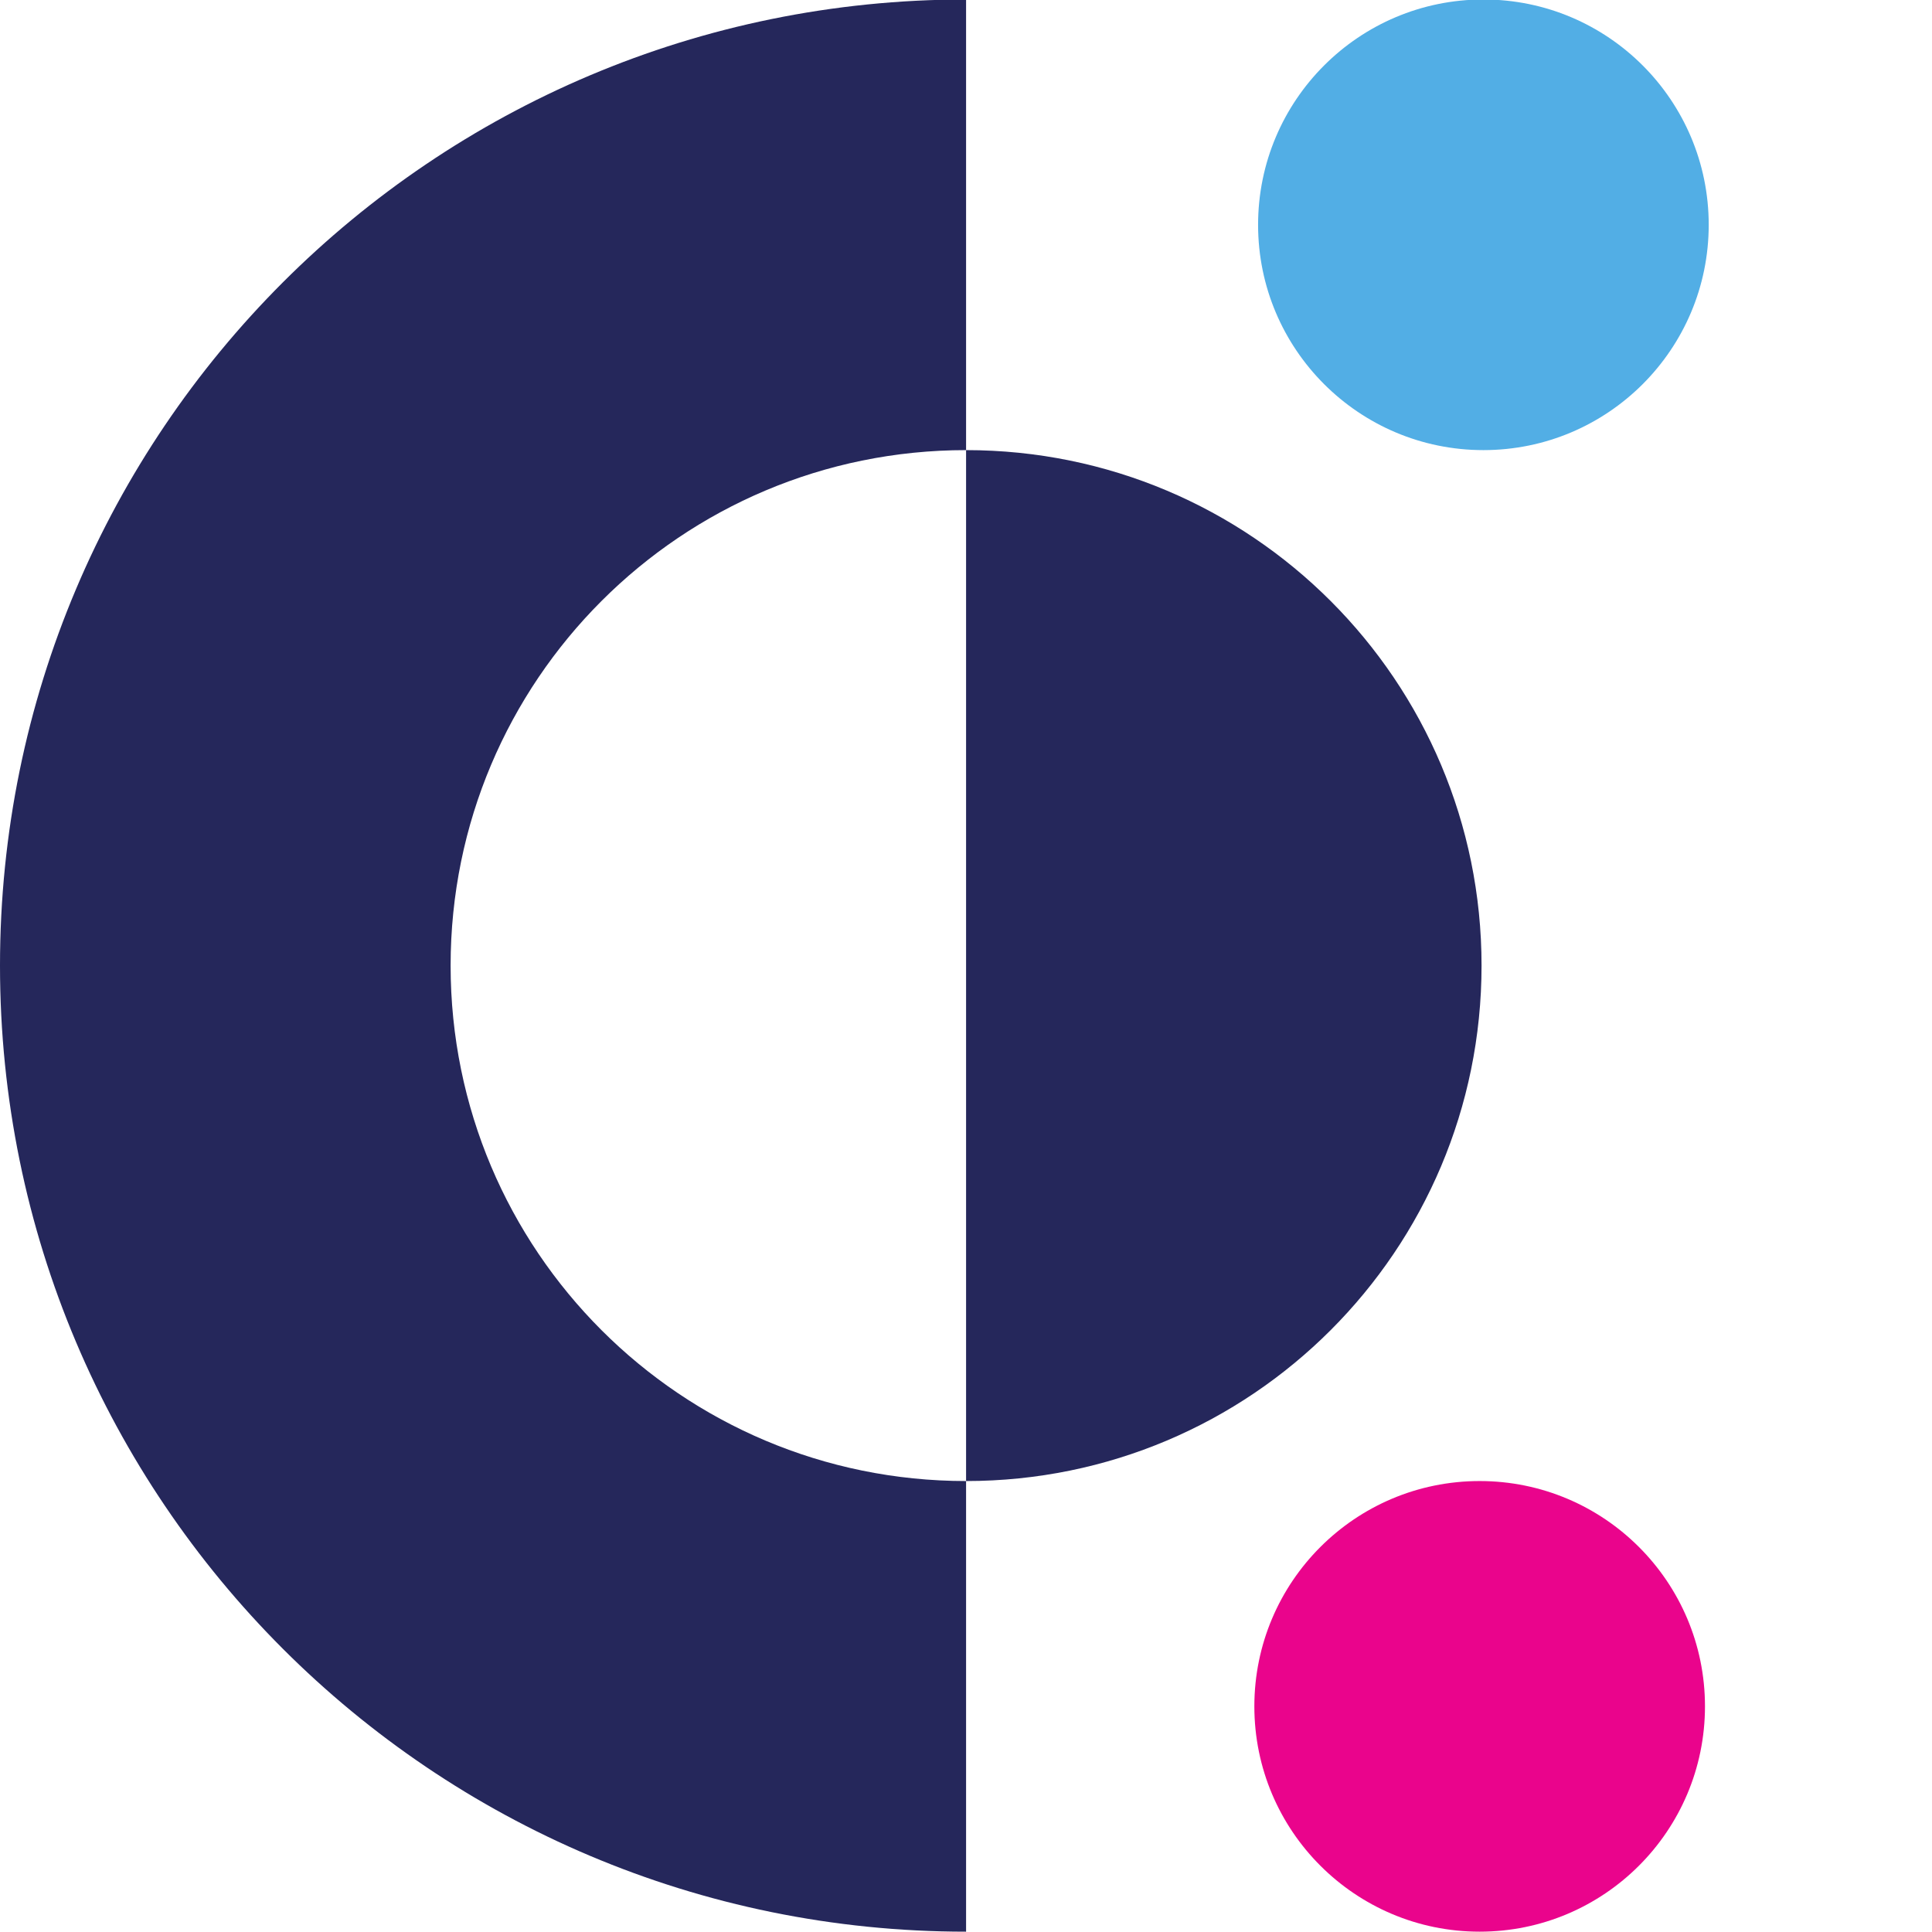 <?xml version="1.0" encoding="UTF-8" standalone="no"?>
<svg
   xmlns:dc="http://purl.org/dc/elements/1.1/"
   xmlns:cc="http://creativecommons.org/ns#"
   xmlns:rdf="http://www.w3.org/1999/02/22-rdf-syntax-ns#"
   xmlns:svg="http://www.w3.org/2000/svg"
   xmlns="http://www.w3.org/2000/svg"
   xmlns:sodipodi="http://sodipodi.sourceforge.net/DTD/sodipodi-0.dtd"
   xmlns:inkscape="http://www.inkscape.org/namespaces/inkscape"
   inkscape:version="1.0 (4035a4f, 2020-05-01)"
   sodipodi:docname="Covalent-CQT-Coin-Icon-Color-256x256.svg"
   viewBox="0 0 256 256"
   height="256"
   width="256"
   xml:space="preserve"
   id="svg833"
   version="1.1"><defs
     id="defs837" /><sodipodi:namedview
     inkscape:current-layer="g841"
     inkscape:window-maximized="1"
     inkscape:window-y="0"
     inkscape:window-x="0"
     inkscape:cy="178.99529"
     inkscape:cx="43.425948"
     inkscape:zoom="1.0841076"
     showgrid="false"
     id="namedview835"
     inkscape:window-height="878"
     inkscape:window-width="1440"
     inkscape:pageshadow="2"
     inkscape:pageopacity="0"
     guidetolerance="10"
     gridtolerance="10"
     objecttolerance="10"
     borderopacity="1"
     bordercolor="#666666"
     pagecolor="#ffffff" /><g
     transform="matrix(1.333,0,0,-1.333,0,81.293)"
     inkscape:label="ink_ext_XXXXXX"
     inkscape:groupmode="layer"
     id="g841"><g
       transform="matrix(0.315,0,0,0.315,0,-131.029)"
       id="g843"><path
         id="path845"
         style="fill:#25275b;fill-opacity:1;fill-rule:nonzero;stroke:none"
         d="M 304.863,467.527 V 609.73 C 136.414,609.73 0,473.313 0,304.867 0,136.414 136.414,-0.004 304.863,-0.004 V 142.199 c -89.91,0 -162.664,72.754 -162.664,162.668 0,89.906 72.754,162.66 162.664,162.66" /><path
         id="path847"
         style="fill:#52aee5;fill-opacity:1;fill-rule:nonzero;stroke:none"
         d="m 468.117,467.527 c -39.269,0 -71.105,31.832 -71.105,71.098 0,39.27 31.836,71.105 71.105,71.105 39.266,0 71.098,-31.835 71.098,-71.105 0,-39.266 -31.832,-71.098 -71.098,-71.098" /><path
         id="path849"
         style="fill:#ea048c;fill-opacity:1;fill-rule:nonzero;stroke:none"
         d="m 466.93,-0.004 c -39.266,0 -71.098,31.836 -71.098,71.106 0,39.265 31.832,71.097 71.098,71.097 39.269,0 71.105,-31.832 71.105,-71.097 0,-39.27 -31.836,-71.106 -71.105,-71.106" /><path
         id="path851"
         style="fill:#25275b;fill-opacity:1;fill-rule:nonzero;stroke:none"
         d="m 467.527,304.867 c 0,-89.914 -72.754,-162.668 -162.664,-162.668 v 325.328 c 89.91,0 162.664,-72.754 162.664,-162.66" /></g></g></svg>
